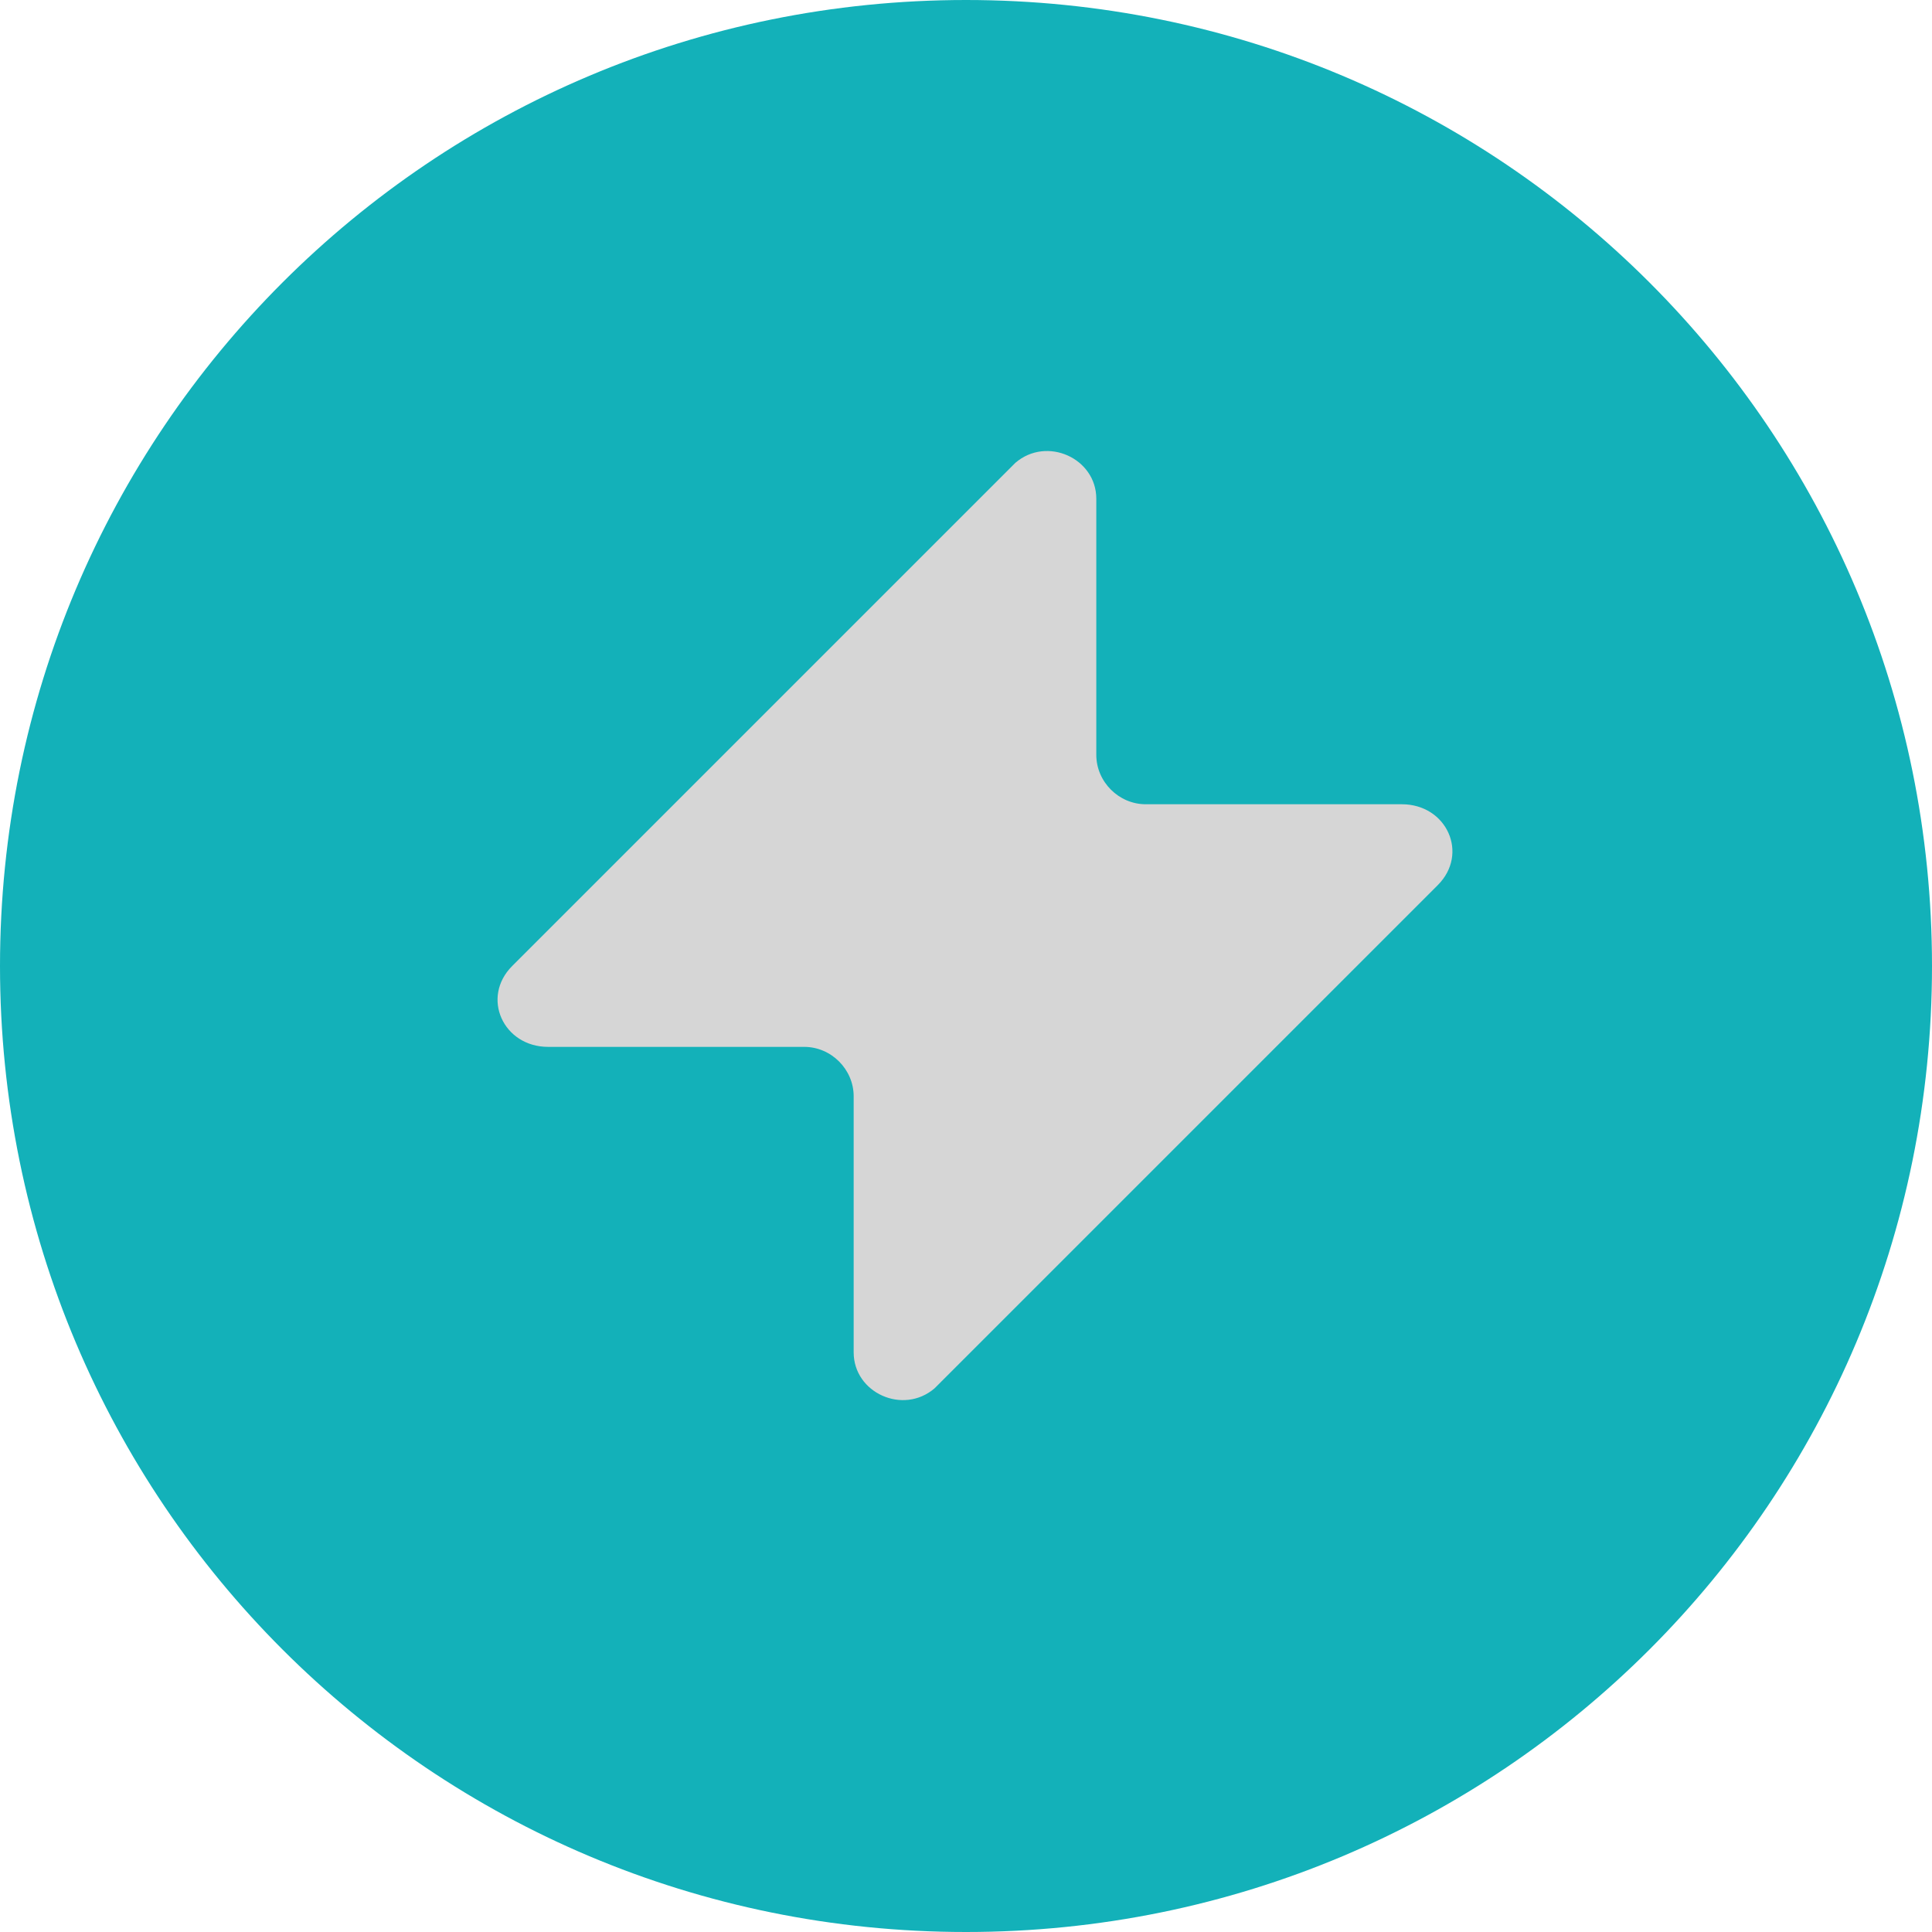 <svg xmlns="http://www.w3.org/2000/svg" xmlns:xlink="http://www.w3.org/1999/xlink" id="Camada_1" data-name="Camada 1" viewBox="0 0 43 43"><defs><style>      .cls-1 {        fill: #d6d6d6;      }      .cls-1, .cls-2, .cls-3 {        stroke-width: 0px;      }      .cls-2 {        fill: #13b1b9;      }      .cls-3 {        fill: #fff;      }      .cls-4 {        mask: url(#mask);      }    </style><mask id="mask" x="8" y="8" width="27" height="27" maskUnits="userSpaceOnUse"><g id="mask0_1324_6122" data-name="mask0 1324 6122"><path class="cls-3" d="M35,8H8v27h27V8Z"></path></g></mask></defs><path class="cls-2" d="M21.5,0h0c11.9,0,21.5,9.6,21.5,21.5h0c0,11.9-9.6,21.5-21.5,21.5h0C9.6,43,0,33.4,0,21.5h0C0,9.6,9.6,0,21.5,0Z"></path><g class="cls-4"><path class="cls-1" d="M31.2,17.9h-5.7c-.6,0-1.1-.5-1.1-1.1v-5.7c0-.9-1.1-1.4-1.8-.8l-11.2,11.2c-.7.7-.2,1.8.8,1.8h5.7c.6,0,1.1.5,1.1,1.1v5.7c0,.9,1.1,1.4,1.8.8l11.2-11.2c.7-.7.2-1.8-.8-1.8Z"></path></g></svg>